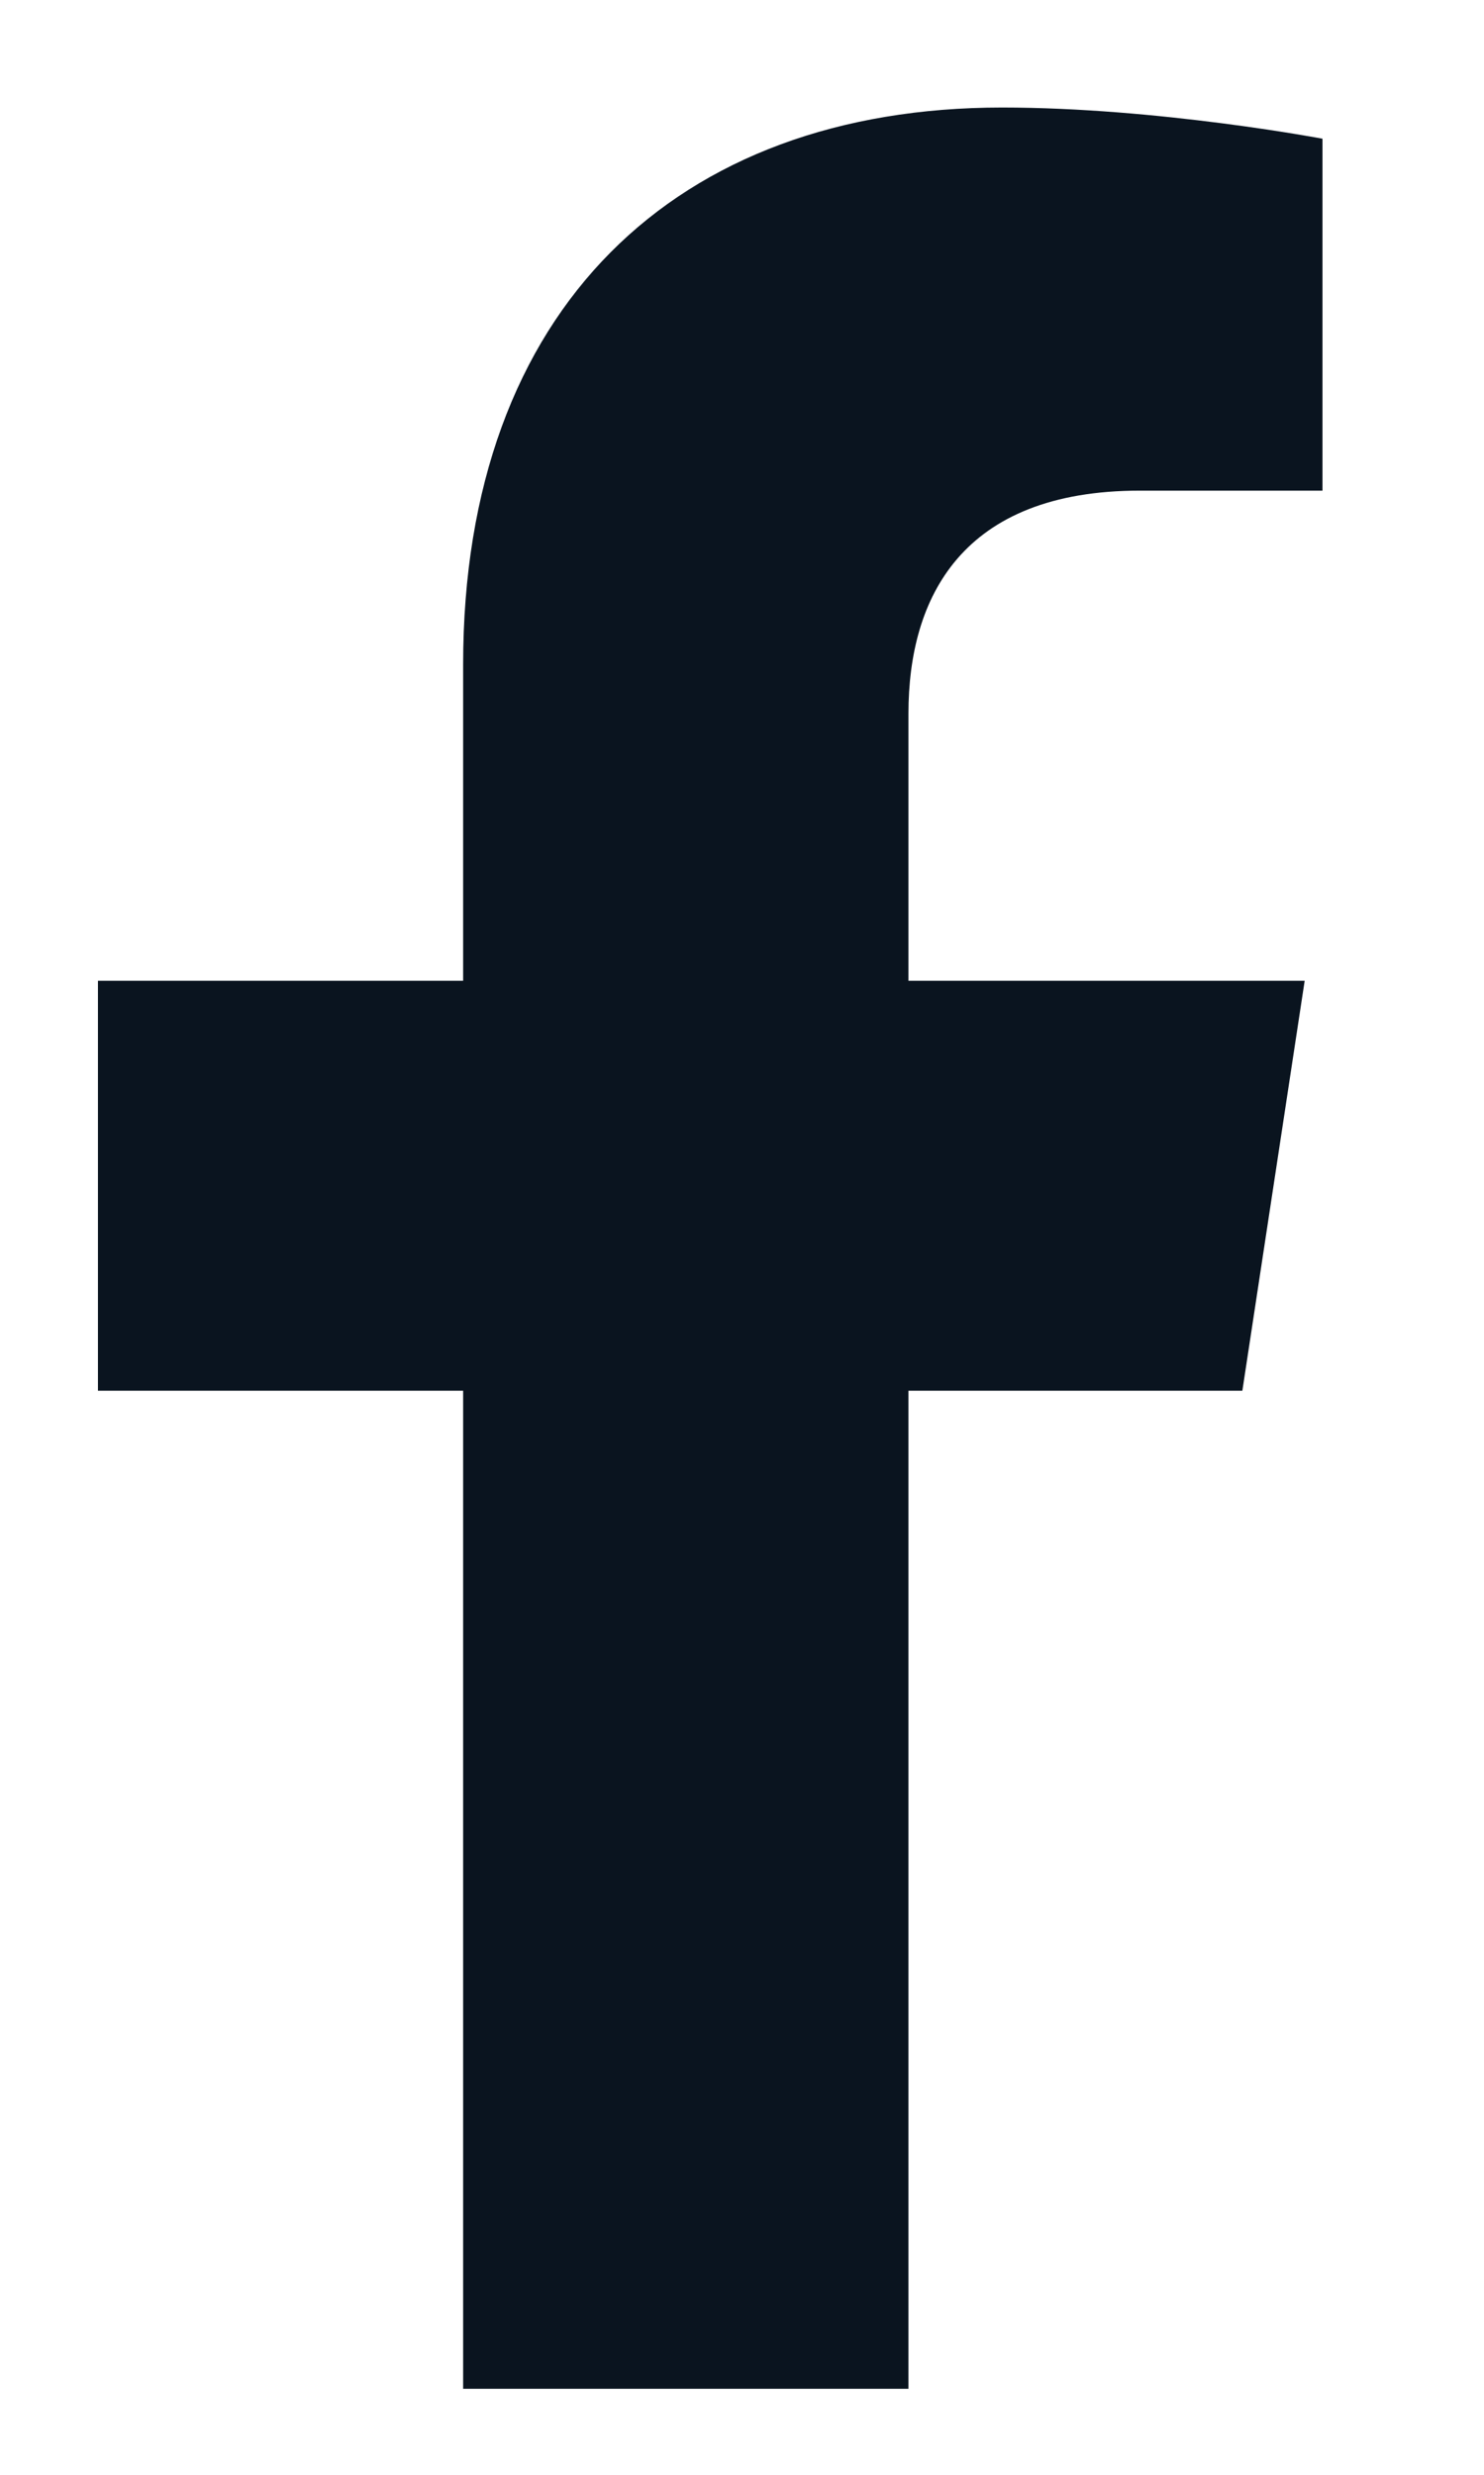 <svg width="12" height="20" viewBox="0 0 12 20" fill="none" xmlns="http://www.w3.org/2000/svg">
<path d="M10.046 11.239H7.346V19.305H3.745V11.239H0.792V7.926H3.745V5.37C3.745 2.489 5.473 0.869 8.102 0.869C9.362 0.869 10.694 1.121 10.694 1.121V3.965H9.218C7.778 3.965 7.346 4.829 7.346 5.766V7.926H10.55L10.046 11.239Z" fill="#0A141F"/>
</svg>
